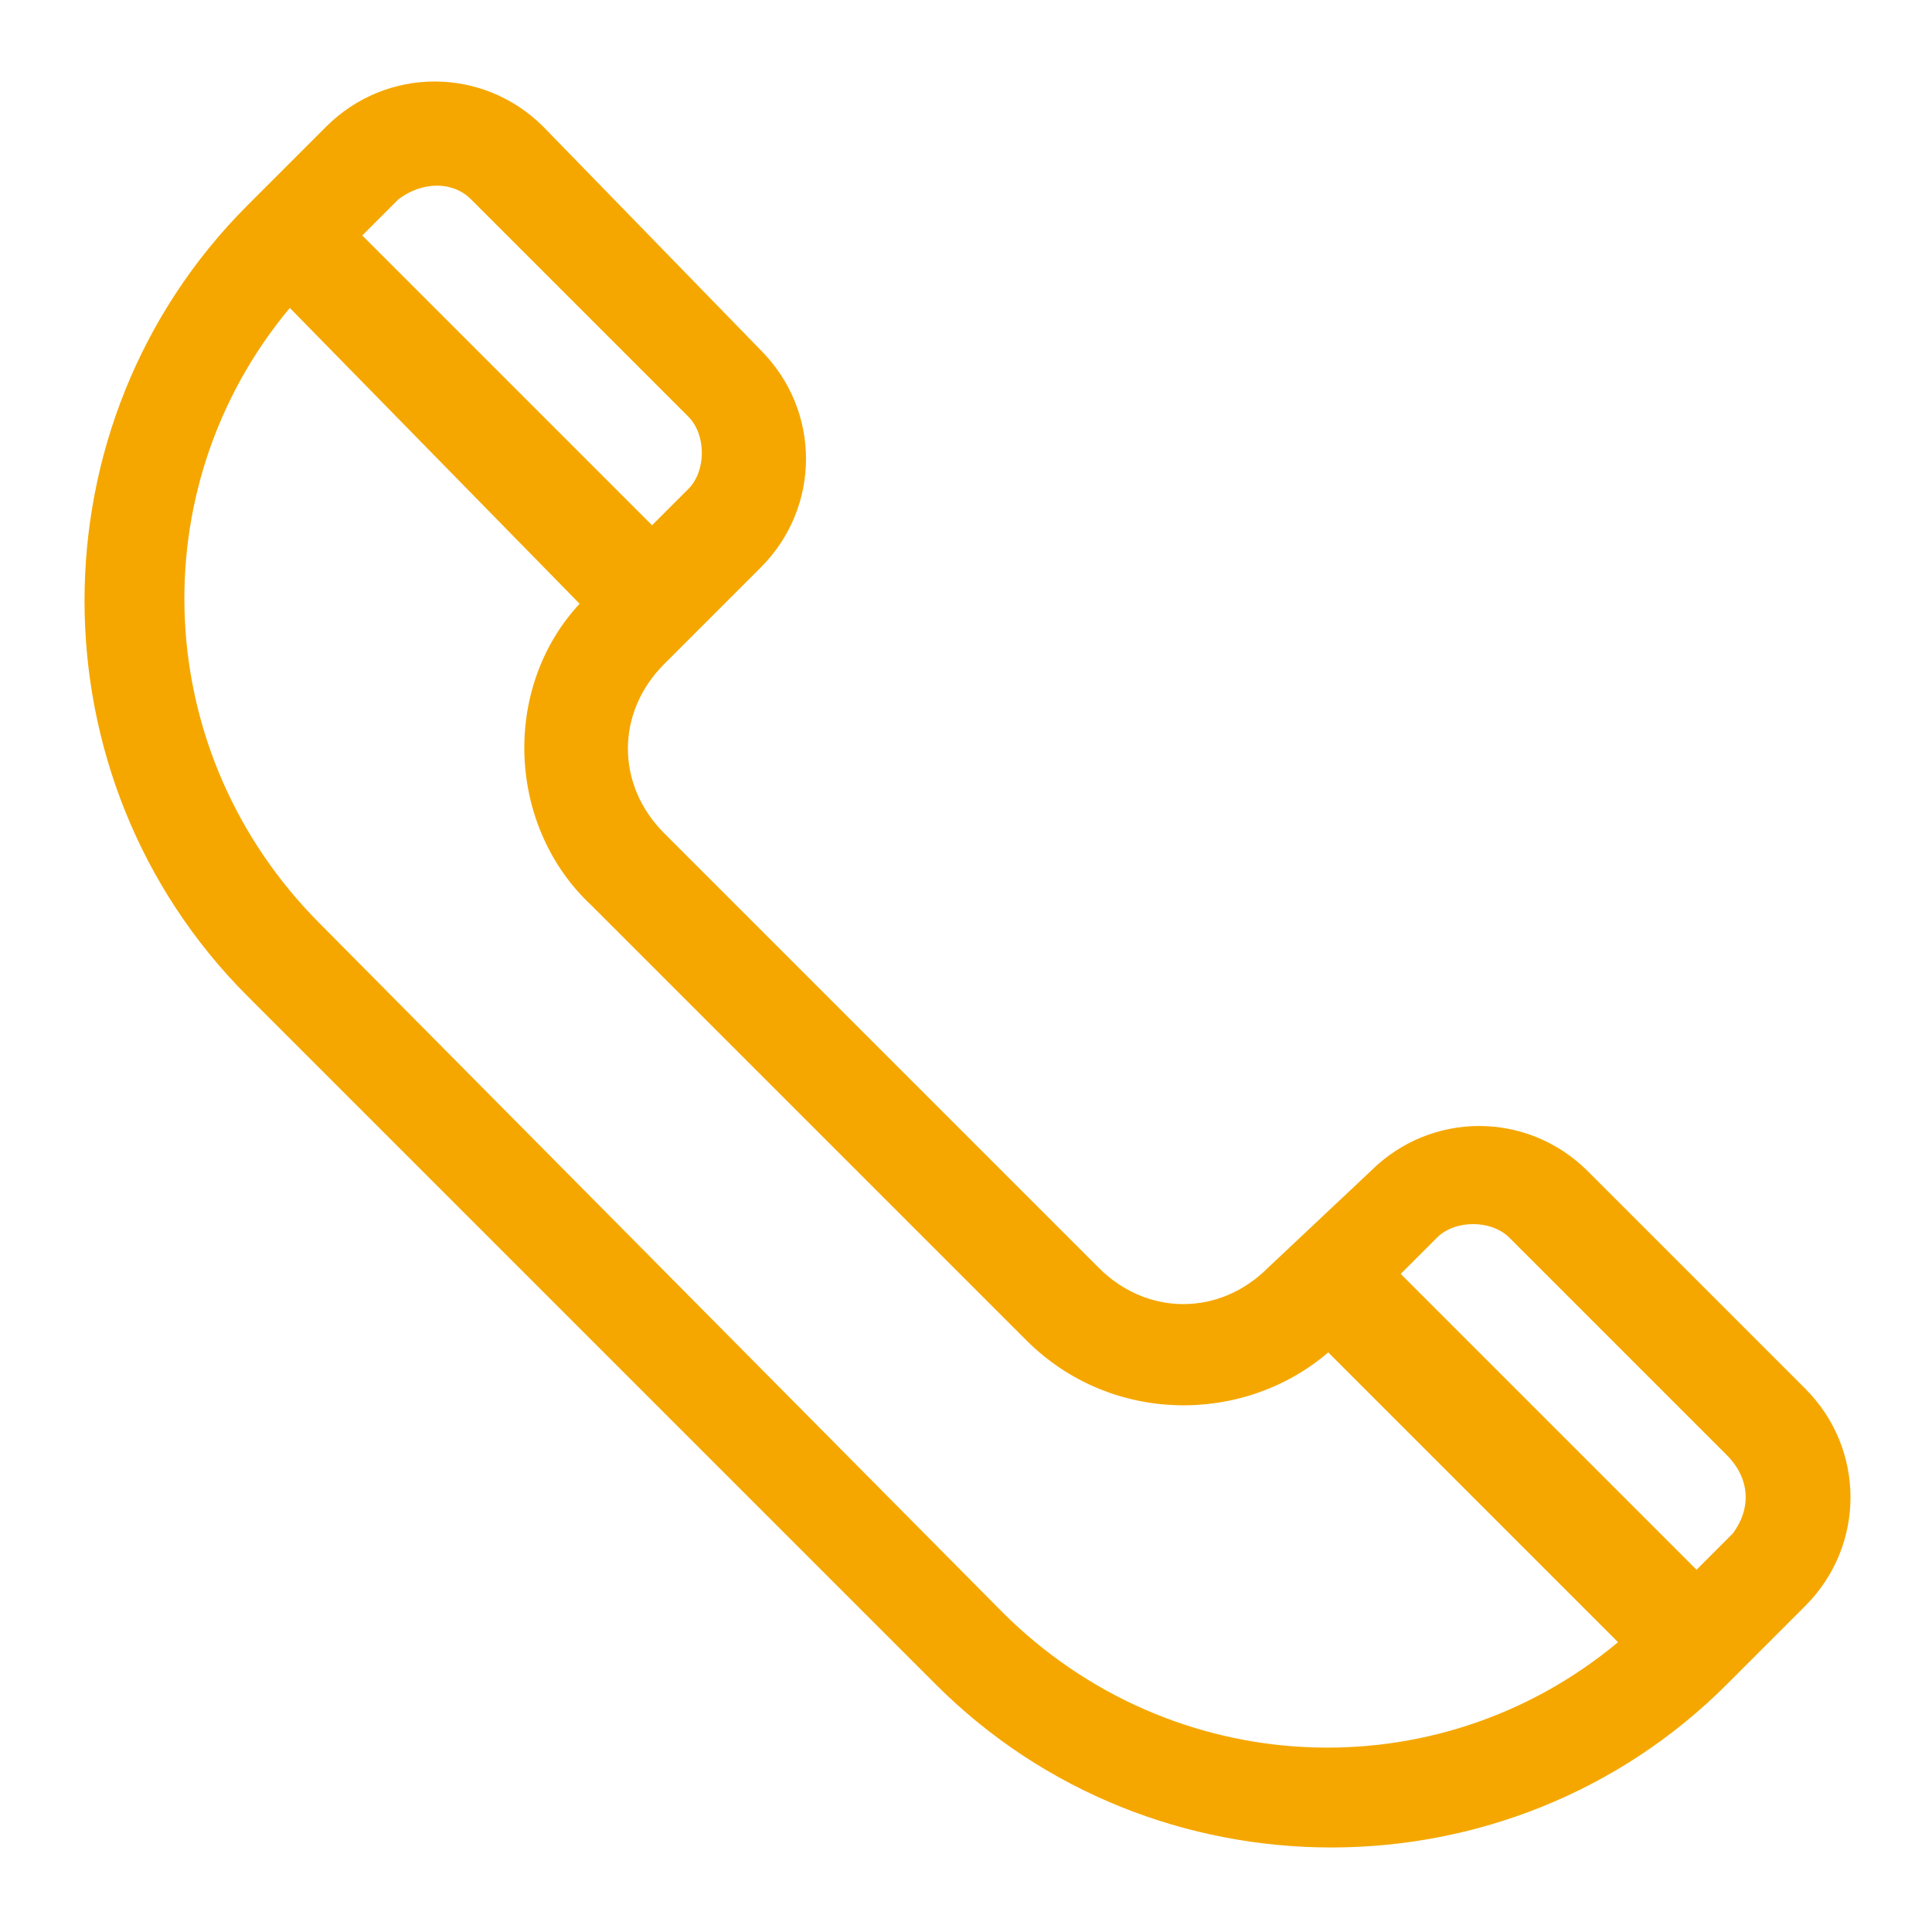 <?xml version="1.0" encoding="utf-8"?>
<!-- Generator: Adobe Illustrator 27.1.1, SVG Export Plug-In . SVG Version: 6.00 Build 0)  -->
<svg version="1.1" id="Layer_1" xmlns="http://www.w3.org/2000/svg" xmlns:xlink="http://www.w3.org/1999/xlink" x="0px" y="0px"
	 width="32px" height="32px" viewBox="0 0 32 32" style="enable-background:new 0 0 32 32;" xml:space="preserve">
<style type="text/css">
	.st0{fill:#F5A700;}
	.st1{fill:none;}
</style>
<g id="Group_94" transform="translate(-0.011)">
	<g id="Group_94-2" transform="translate(0.011 0)">
		<path id="Path_70" class="st0" d="M29.9,23l-3.6-3.6c-1-1-2.6-1-3.6,0L21,21c-0.8,0.8-2,0.8-2.8,0L11,13.8c-0.8-0.8-0.8-2,0-2.8
			l0,0l1.6-1.6c1-1,1-2.6,0-3.6l0,0L9,2.1c-1-1-2.6-1-3.6,0L4.1,3.4c-3.6,3.6-3.6,9.5,0,13.1l11.4,11.4c3.6,3.6,9.5,3.6,13.1,0l0,0
			l1.3-1.3C30.9,25.6,30.9,24,29.9,23L29.9,23z M6.6,3.3C7,3,7.5,3,7.8,3.3l3.6,3.6c0.3,0.3,0.3,0.9,0,1.2l0,0l-0.6,0.6L6,3.9
			L6.6,3.3z M16.6,26.7L5.3,15.3c-2.8-2.8-3-7.2-0.5-10.2L9.6,10c-1.3,1.4-1.2,3.7,0.2,5l7.2,7.2l0,0c1.4,1.4,3.6,1.4,5,0.2l4.8,4.8
			C23.8,29.7,19.4,29.5,16.6,26.7z M28.7,25.4L28.1,26l-4.9-4.9l0.6-0.6c0.3-0.3,0.9-0.3,1.2,0l3.6,3.6C29,24.5,29,25,28.7,25.4
			L28.7,25.4z"/>
	</g>
</g>
<rect class="st1" width="32" height="32"/>
</svg>
